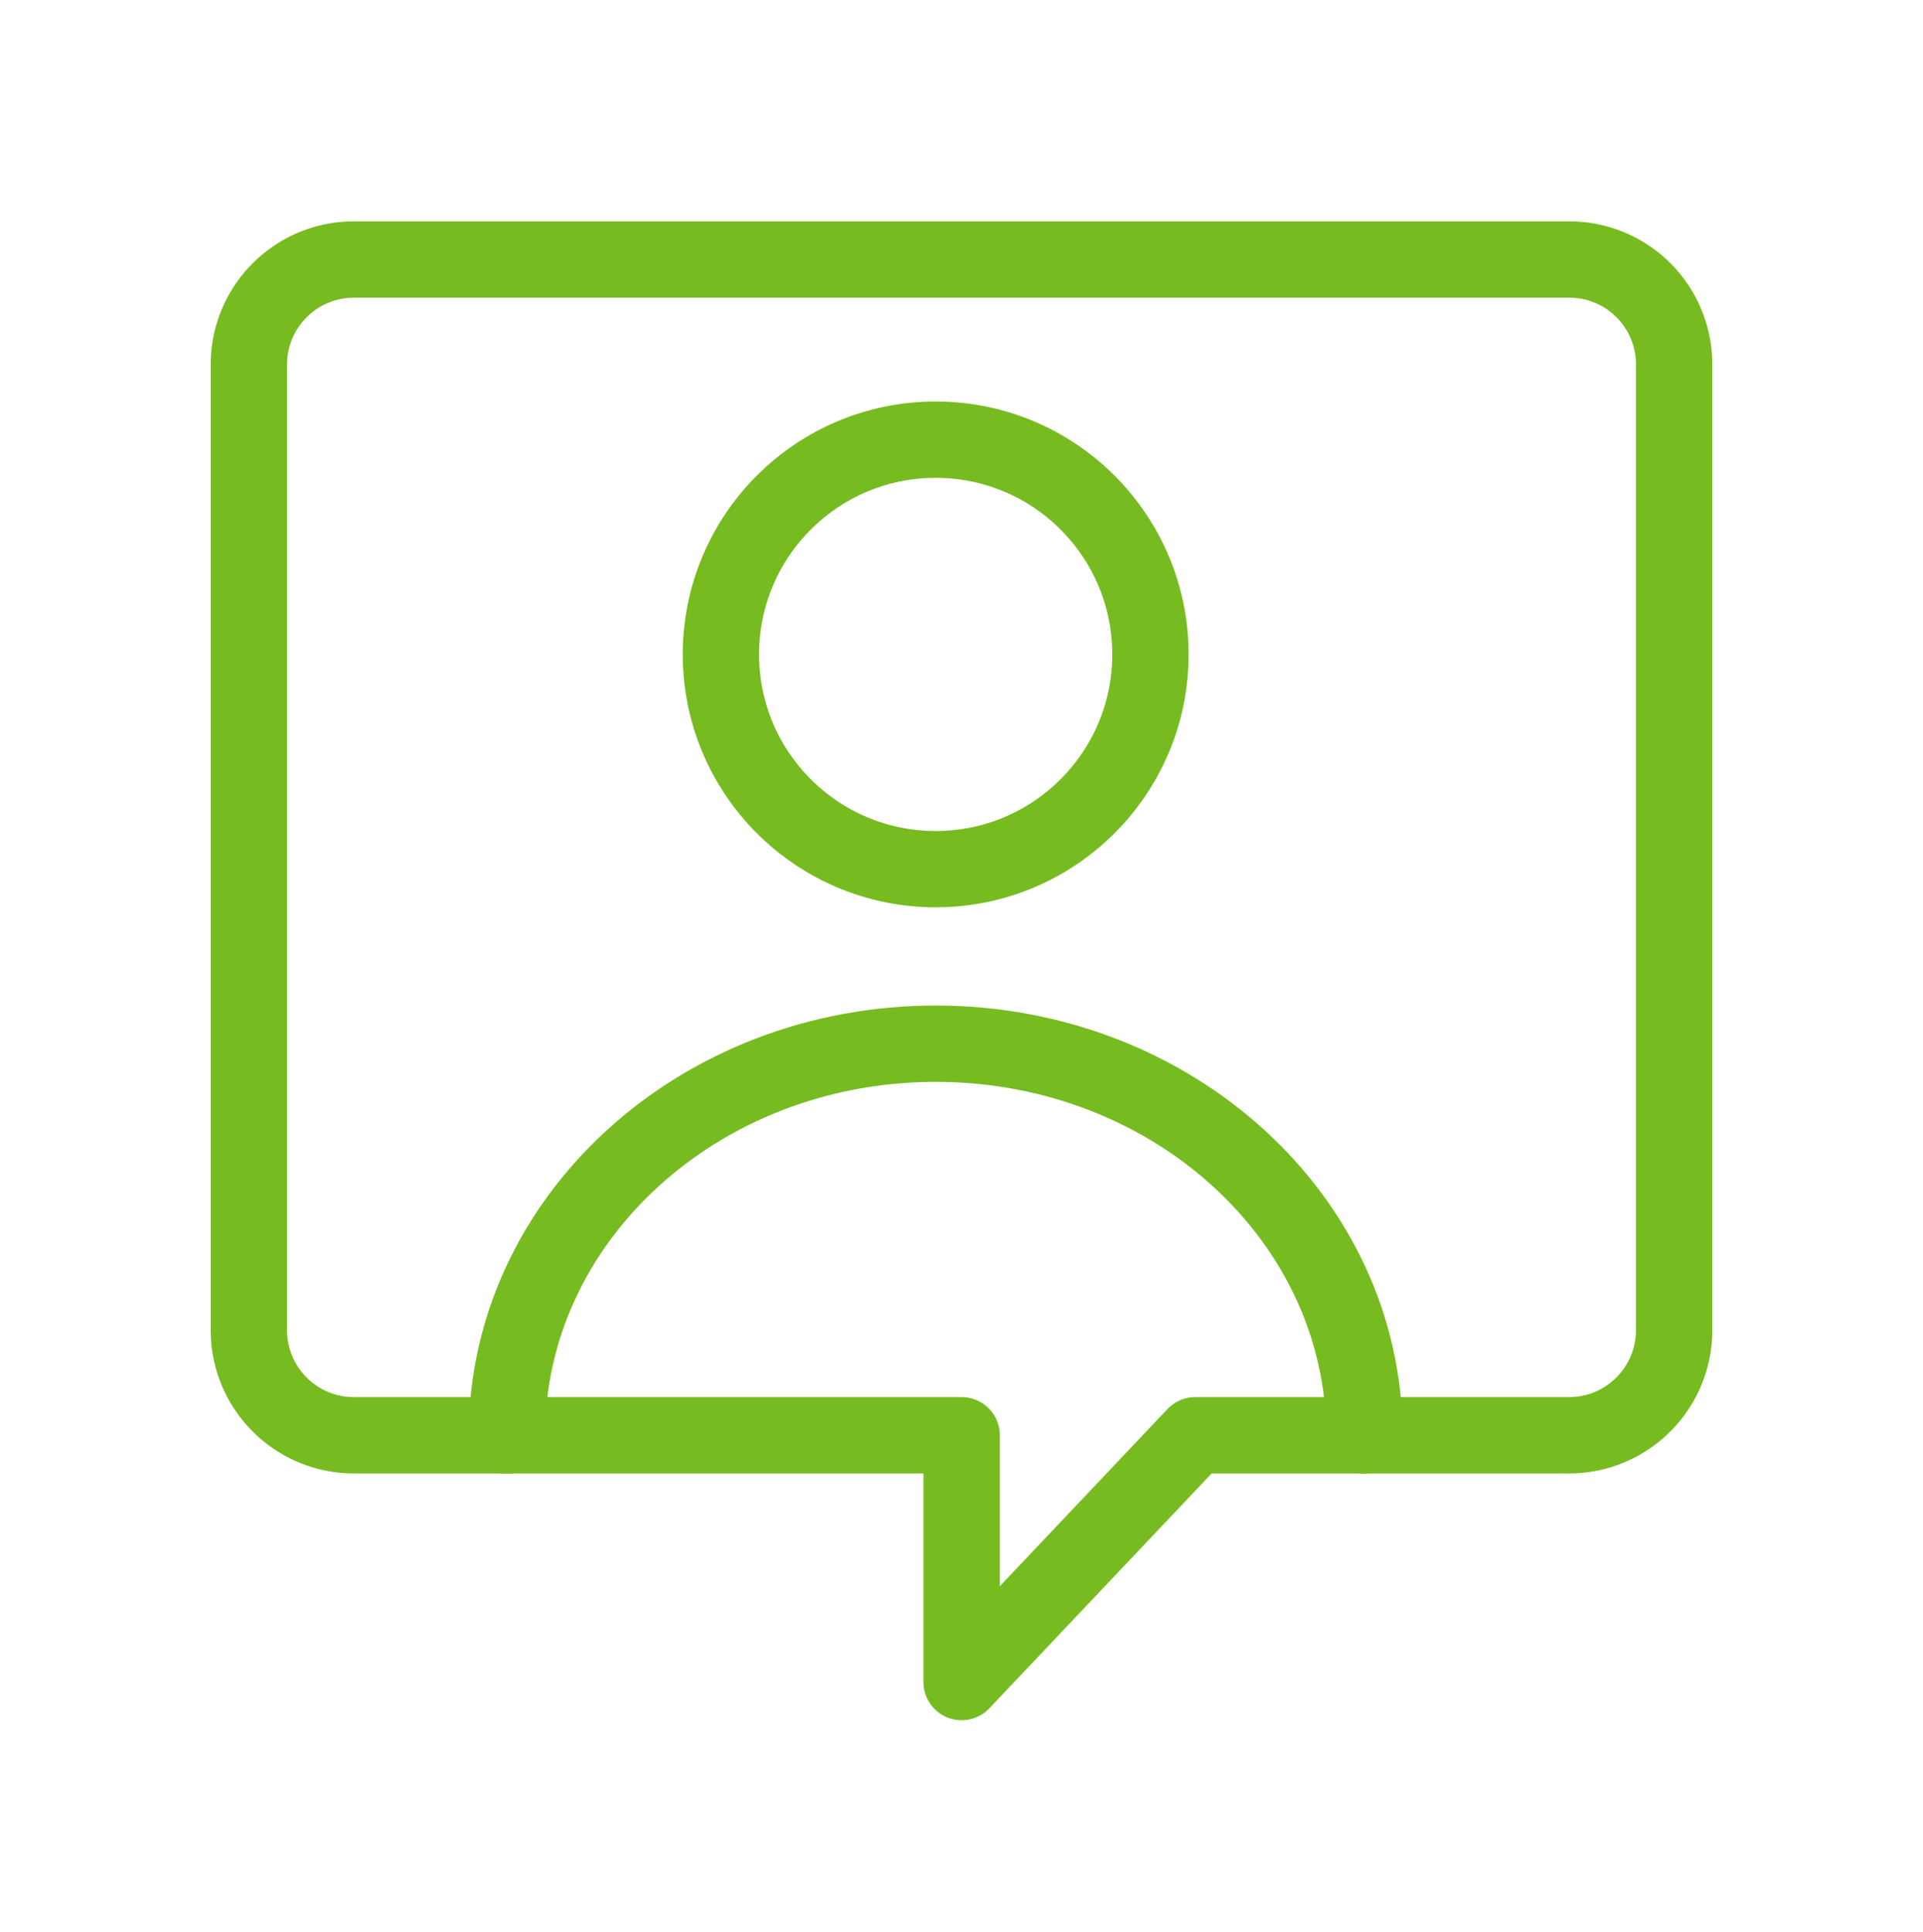 <svg version="1.1" id="Layer_1" xmlns="http://www.w3.org/2000/svg" x="0" y="0" viewBox="0 0 75.57 75.93" style="enable-background:new 0 0 75.57 75.93" xml:space="preserve"><style>.st1{fill:none;stroke:#76bc21;stroke-width:3;stroke-linecap:round;stroke-linejoin:round;stroke-miterlimit:10}</style><circle class="st1" cx="36.77" cy="25.72" r="8.44"/><path class="st1" d="M53.62 56.42c0-8.51-7.54-15.4-16.85-15.4s-16.85 6.9-16.85 15.4"/><path class="st1" d="M61.66 10.2H13.91c-2.28 0-4.13 1.85-4.13 4.13v37.95c0 2.28 1.85 4.13 4.13 4.13h23.88v9.7l9.18-9.7h14.69c2.28 0 4.13-1.85 4.13-4.13V14.33a4.118 4.118 0 0 0-4.13-4.13z"/></svg>